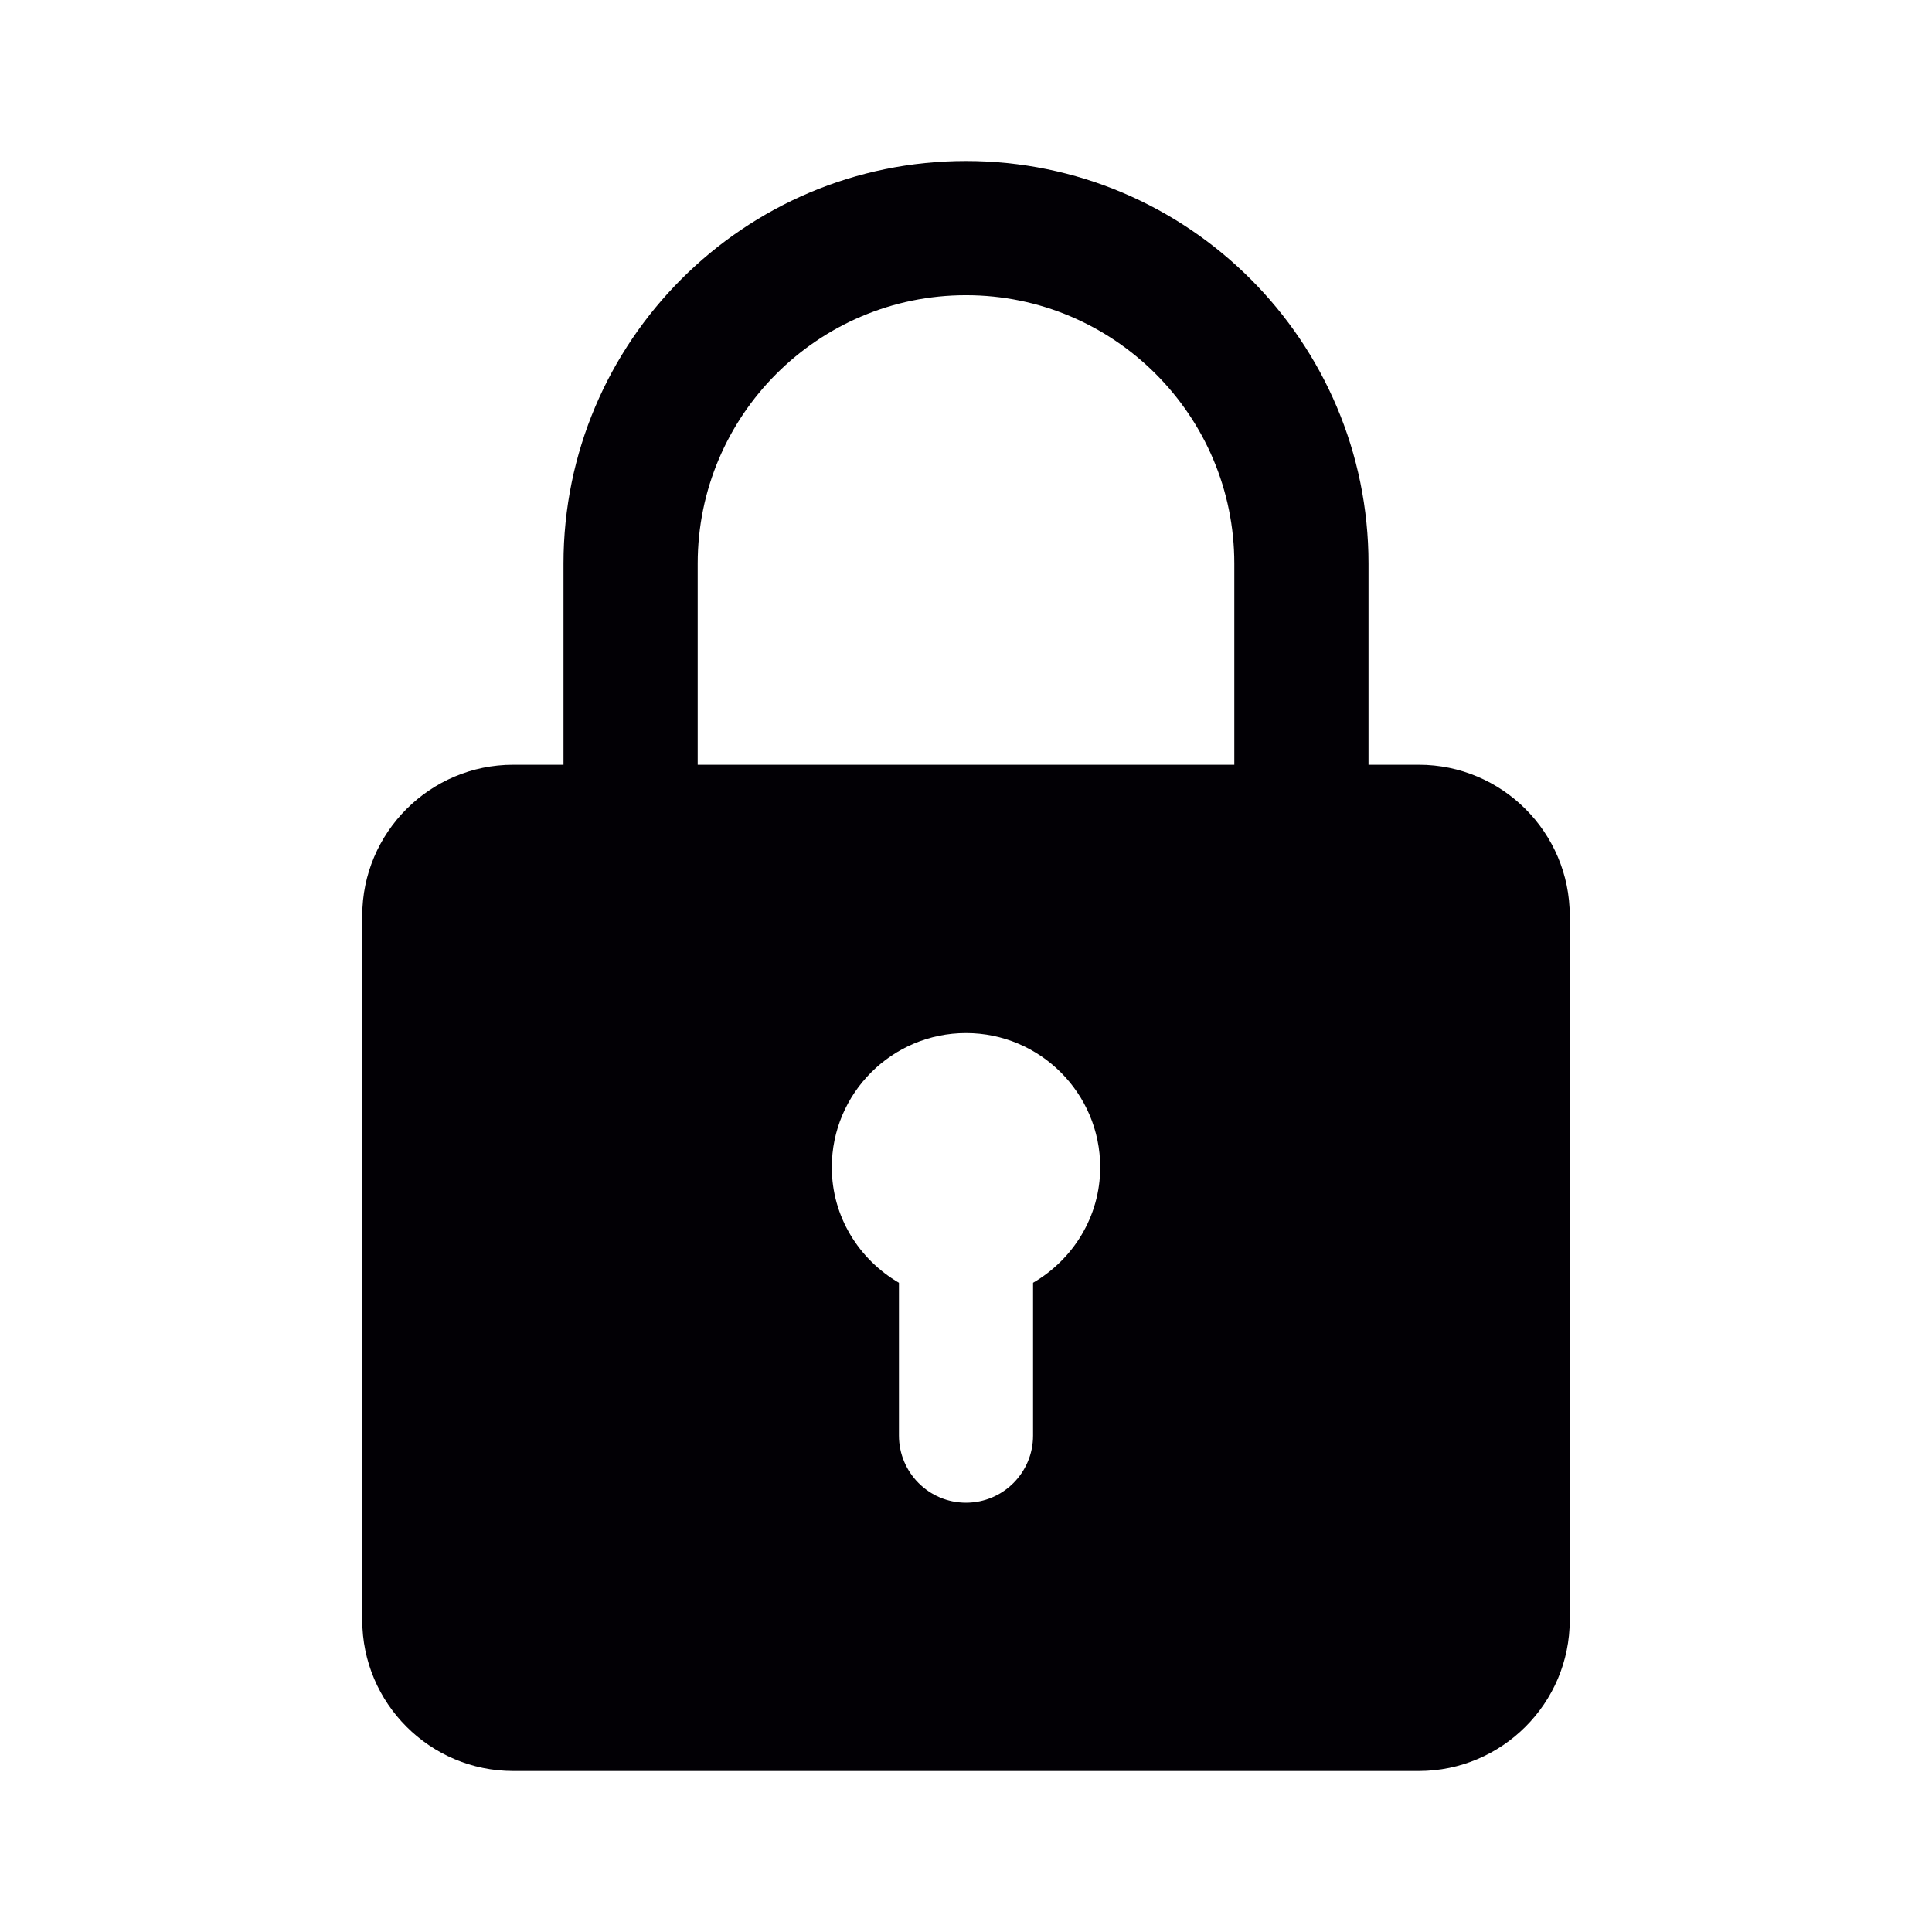 <svg width="24" height="24" viewBox="0 0 24 24" fill="none" xmlns="http://www.w3.org/2000/svg">
<path d="M17.625 9.5H17V7C17 4.242 14.758 2 12 2C9.242 2 7 4.242 7 7V9.5H6.375C5.342 9.5 4.5 10.341 4.5 11.375V20.125C4.5 21.159 5.342 22 6.375 22H17.625C18.658 22 19.5 21.159 19.5 20.125V11.375C19.5 10.341 18.658 9.5 17.625 9.5ZM8.667 7C8.667 5.162 10.162 3.667 12 3.667C13.838 3.667 15.333 5.162 15.333 7V9.5H8.667V7ZM12.833 15.935V17.833C12.833 18.293 12.461 18.667 12 18.667C11.539 18.667 11.167 18.293 11.167 17.833V15.935C10.671 15.646 10.333 15.114 10.333 14.5C10.333 13.581 11.081 12.833 12 12.833C12.919 12.833 13.667 13.581 13.667 14.5C13.667 15.114 13.329 15.646 12.833 15.935Z" fill="#020005"/>
</svg>
